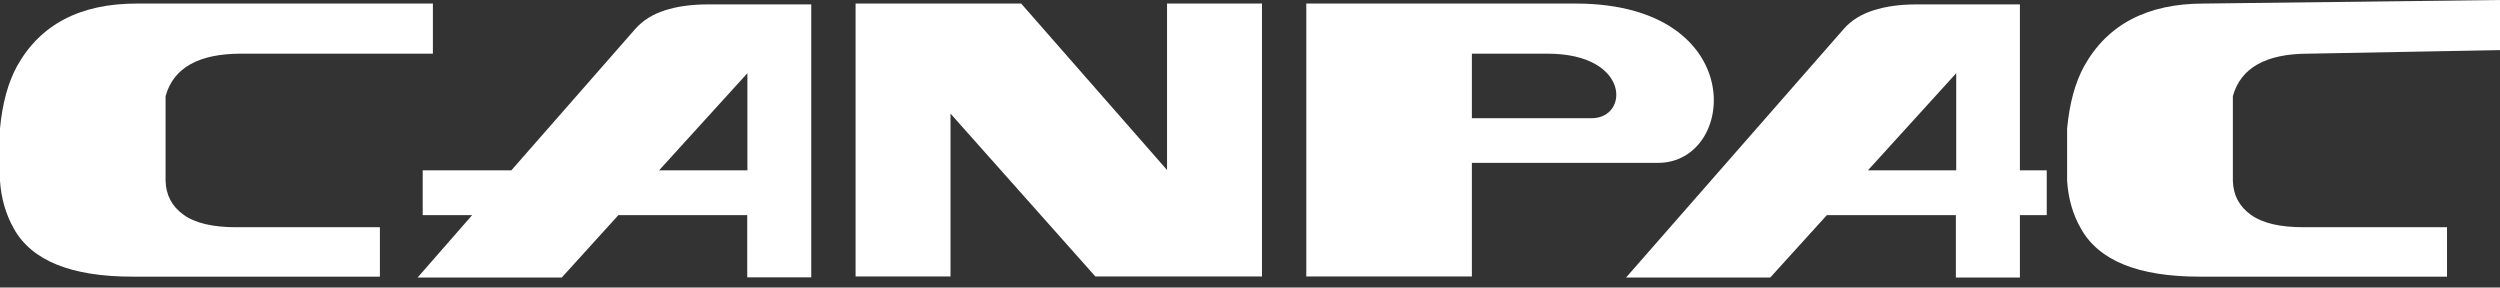 <svg width="200" height="23" viewBox="0 0 200 23" fill="none" xmlns="http://www.w3.org/2000/svg">
<rect x="0" y="0" width="200" height="23" fill="#333333" stroke="none"/>
<path fill-rule="evenodd" clip-rule="evenodd" d="M93.363 13.6L81.693 0.285H68.447V22.118H76.041V9.089L87.63 22.118H100.958V0.285H93.363V13.6Z" fill="white"/>
<path fill-rule="evenodd" clip-rule="evenodd" d="M104.504 0.285V22.118H117.75V13.029H132.641C138.999 13.029 139.963 0.353 126.16 0.285H104.504ZM127.342 9.456H117.75V4.293H123.796C130.44 4.293 130.344 9.456 127.342 9.456Z" fill="white"/>
<path fill-rule="evenodd" clip-rule="evenodd" d="M156.47 17.213V22.2H161.592V17.213H163.739V13.627H161.592V0.353H153.291C151.973 0.353 150.846 0.516 149.868 0.829C148.903 1.141 148.115 1.617 147.517 2.296L130.086 22.2H141.621L146.145 17.213H156.47ZM149.433 13.627L156.498 5.856V13.627H149.433Z" fill="white"/>
<path fill-rule="evenodd" clip-rule="evenodd" d="M59.779 17.213H49.467L44.943 22.2H33.408L37.769 17.213H33.816V13.627H40.907L50.839 2.296C51.437 1.63 52.211 1.141 53.189 0.829C54.154 0.516 55.295 0.353 56.613 0.353H64.9V22.186H59.779V17.2V17.213ZM52.727 13.627H59.792V5.856L52.727 13.627Z" fill="white"/>
<path fill-rule="evenodd" clip-rule="evenodd" d="M30.392 18.192V22.132H10.597C5.706 22.132 2.541 20.855 1.114 18.3C0.476 17.173 0.095 15.896 0 14.469V10.285C0.19 8.274 0.639 6.616 1.359 5.298C3.22 1.956 6.413 0.285 10.923 0.285H34.631V4.293H19.292C15.882 4.293 13.871 5.434 13.246 7.69V14.456C13.274 15.597 13.749 16.507 14.673 17.173C15.61 17.852 17.023 18.178 18.898 18.178H30.378L30.392 18.192Z" fill="white"/>
<path fill-rule="evenodd" clip-rule="evenodd" d="M195.761 22.132H175.966C171.075 22.132 167.91 20.855 166.483 18.3C165.831 17.186 165.464 15.896 165.369 14.469V10.285C165.559 8.274 166.008 6.616 166.728 5.299C168.589 1.956 171.782 0.285 176.292 0.285L200 0V4.008L184.675 4.293C181.265 4.293 179.254 5.434 178.629 7.69V14.456C178.656 15.597 179.132 16.507 180.056 17.173C180.993 17.852 182.392 18.178 184.281 18.178H195.761V22.132Z" fill="white"/>
</svg>
